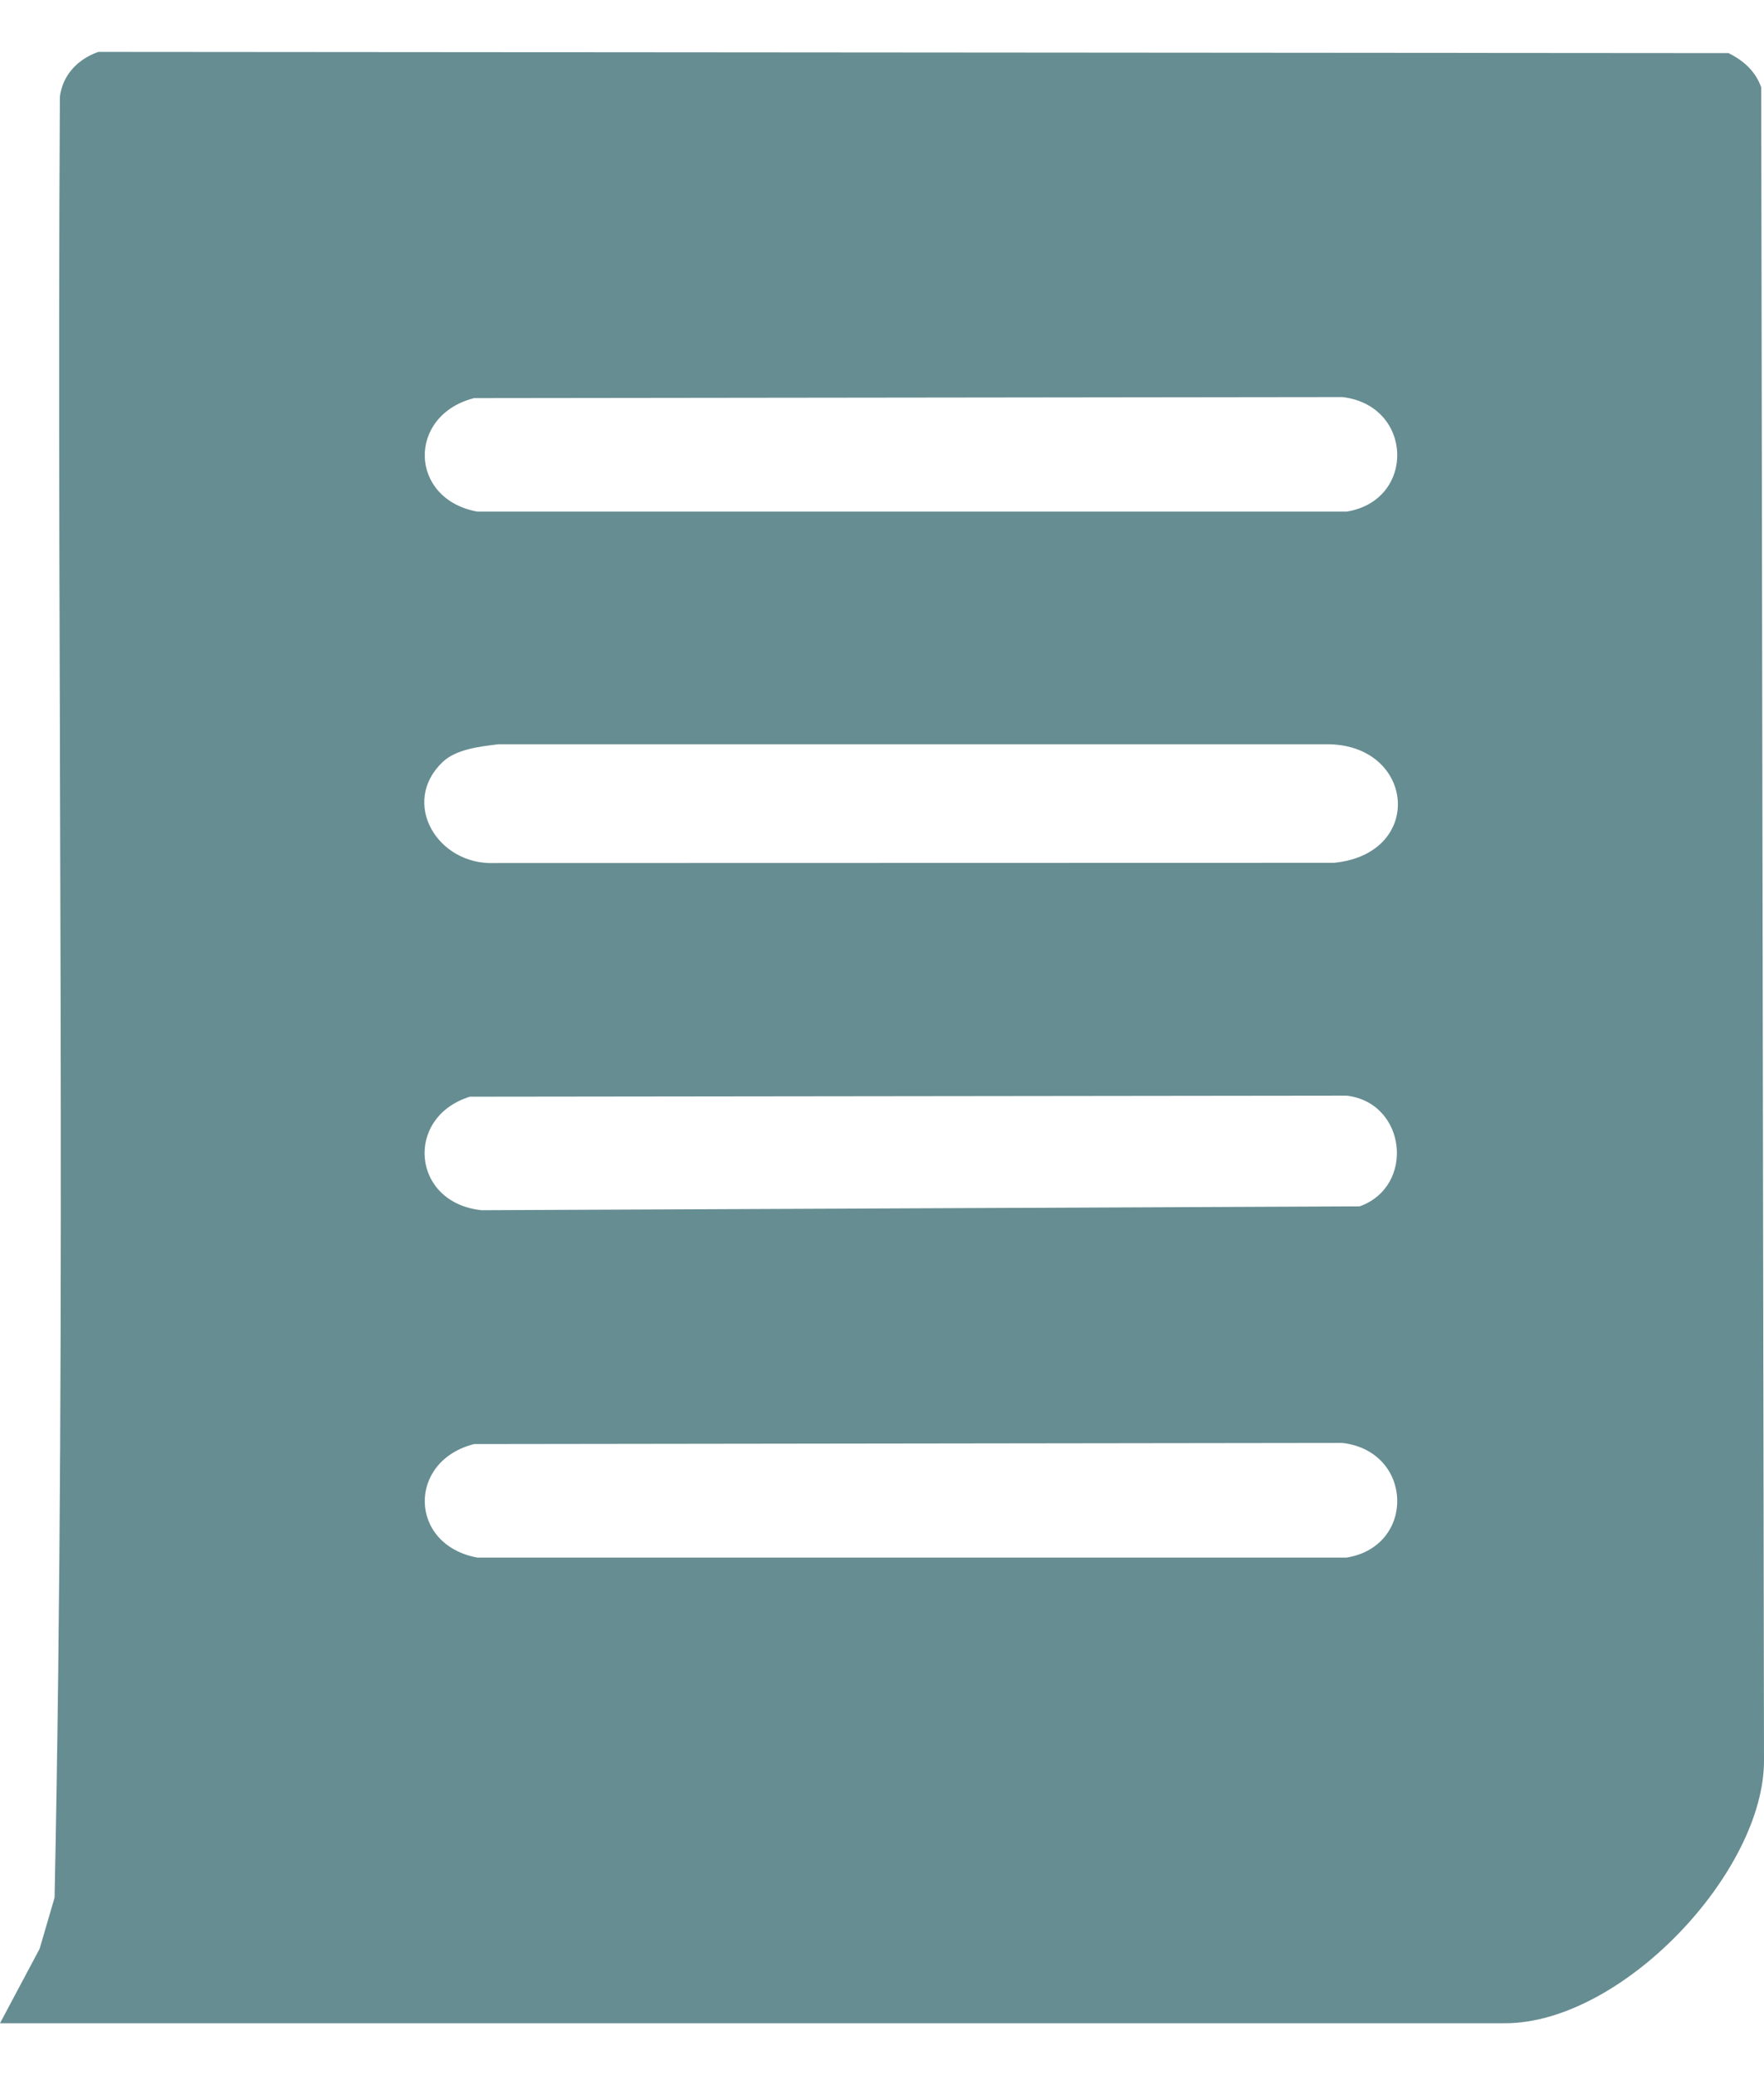 <?xml version="1.0" encoding="UTF-8"?>
<svg xmlns="http://www.w3.org/2000/svg" width="17" height="20" viewBox="0 0 17 20" fill="none">
  <path d="M0 19.5L0.382 18.782L0.526 18.289C0.645 12.511 0.545 6.717 0.577 0.933C0.603 0.726 0.746 0.571 0.948 0.5L16.659 0.512C16.808 0.588 16.918 0.687 16.973 0.842L17 16.96C17.008 18.038 15.632 19.5 14.504 19.5H0ZM4.569 3.837C3.922 4.002 3.938 4.81 4.6 4.931H12.978C13.648 4.822 13.621 3.907 12.937 3.827L4.569 3.837ZM4.264 7.346C3.856 7.738 4.217 8.34 4.764 8.318L12.853 8.316C13.742 8.231 13.636 7.16 12.772 7.173H4.806C4.627 7.195 4.396 7.219 4.264 7.346ZM4.528 10.57C3.895 10.767 3.966 11.595 4.642 11.664L13.103 11.627C13.641 11.435 13.555 10.627 12.978 10.56L4.528 10.57ZM4.569 13.918C3.922 14.082 3.938 14.89 4.6 15.012H12.978C13.648 14.902 13.621 13.987 12.937 13.907L4.569 13.918Z" fill="#668D91"></path>
</svg>
